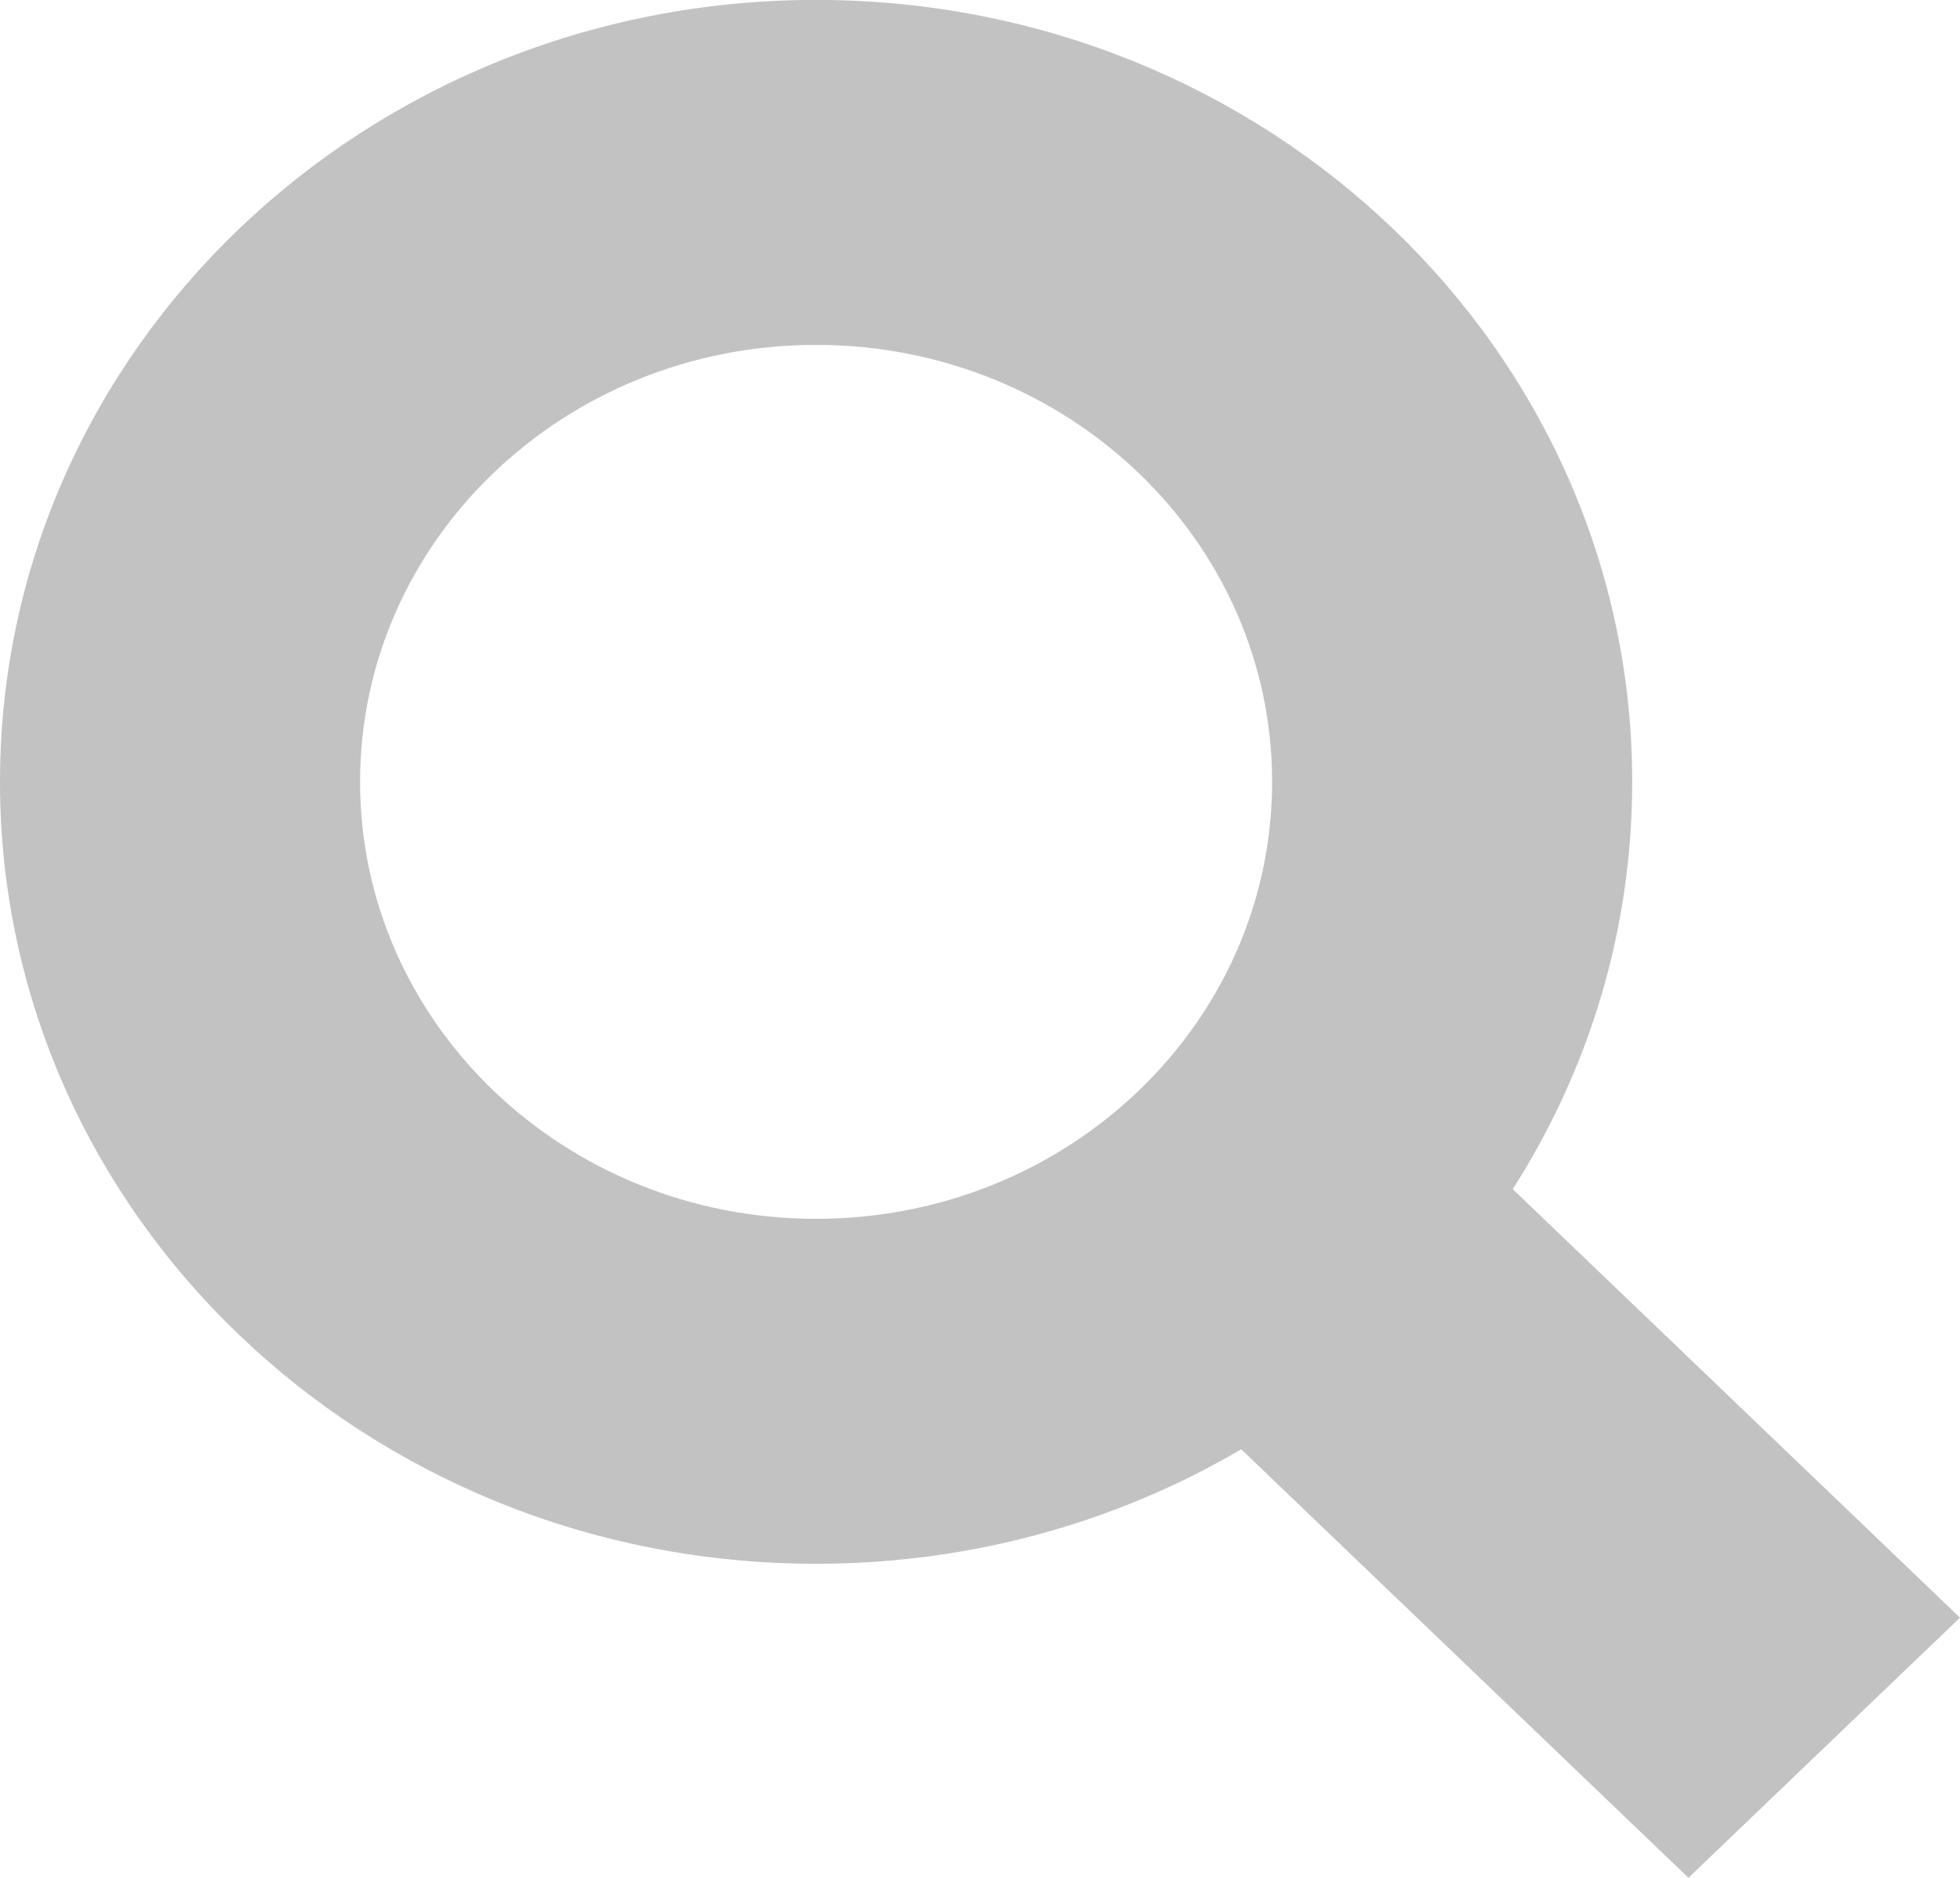 <svg height="23" viewBox="0 0 24 23" width="24" xmlns="http://www.w3.org/2000/svg"><path d="m18.524 14.565 5.476 5.248-3.325 3.186-5.476-5.248c-1.515.889-3.297 1.402-5.206 1.402-5.52 0-9.993-4.287-9.993-9.577 0-5.29 4.473-9.577 9.993-9.577 5.52 0 9.993 4.287 9.993 9.577 0 1.829-.535 3.536-1.463 4.989zm-8.531.363c3.084 0 5.584-2.396 5.584-5.352 0-2.955-2.501-5.352-5.584-5.352-3.084 0-5.584 2.396-5.584 5.352 0 2.955 2.501 5.352 5.584 5.352z" fill="#c2c2c2"/></svg>
